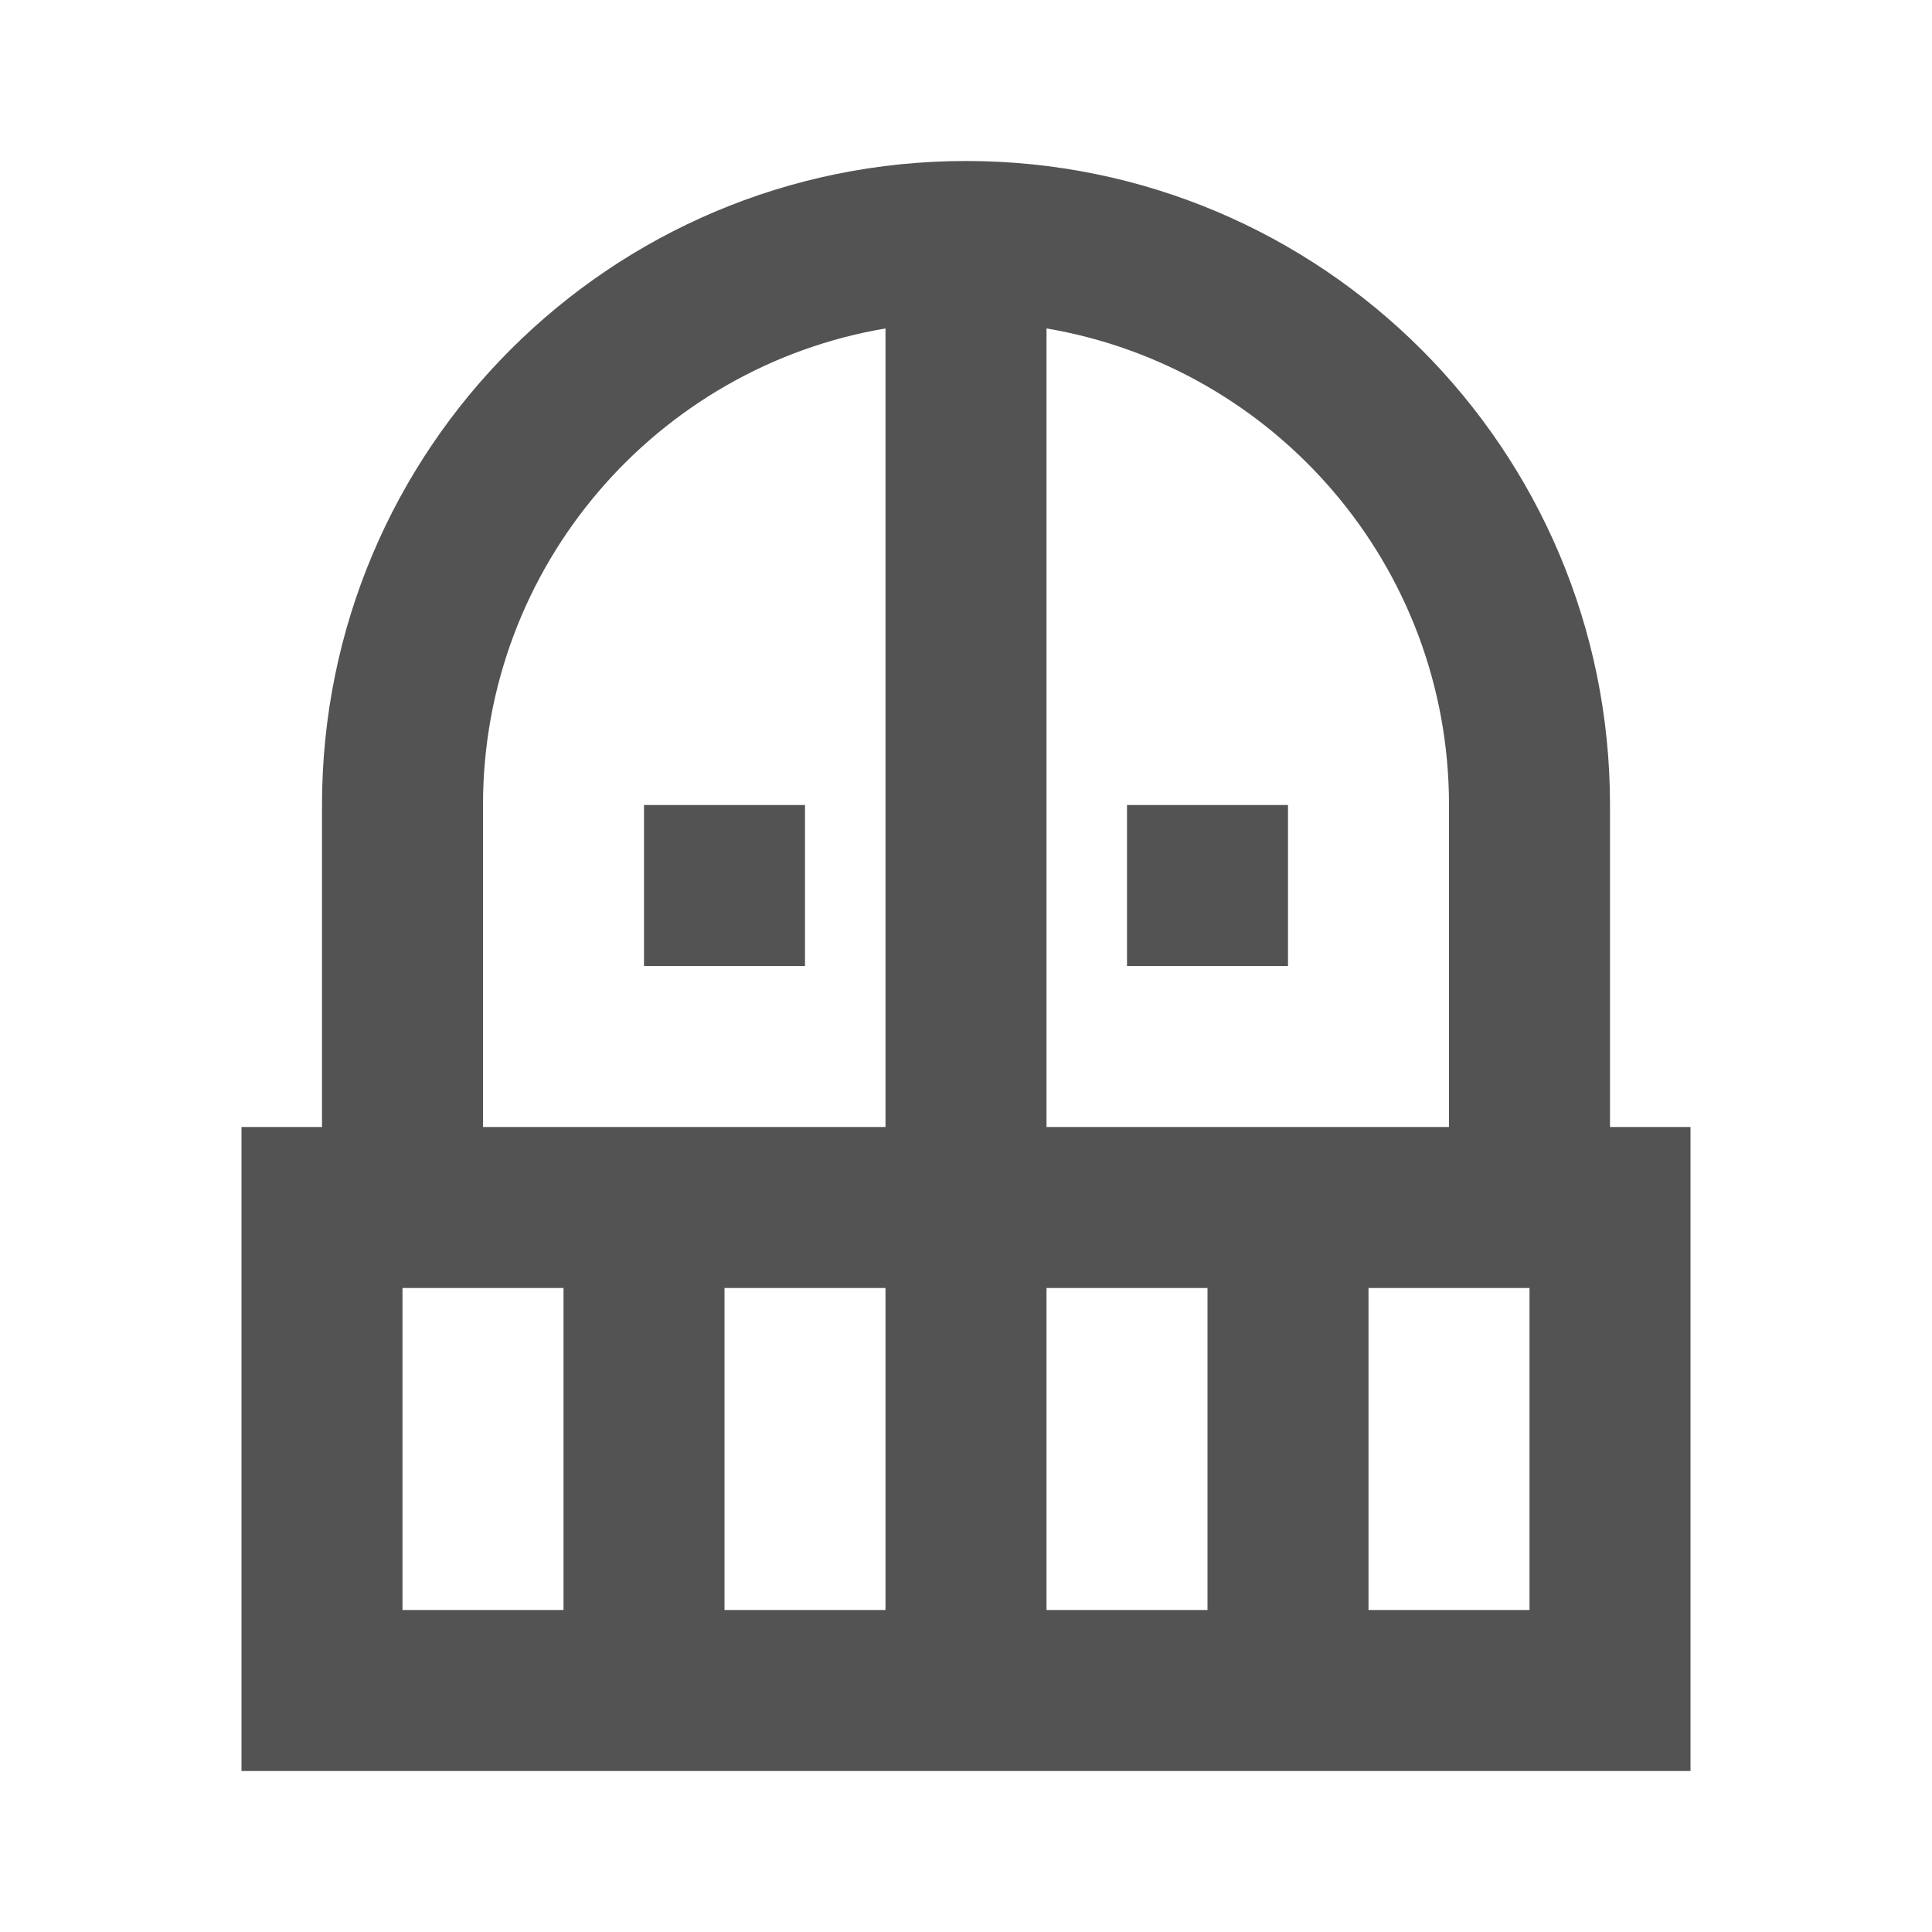 <svg width="33" height="33" viewBox="0 0 33 33" fill="none" xmlns="http://www.w3.org/2000/svg">
<g clip-path="url(#clip0_126_2855)">
<path d="M13.75 13.75V16.5H11V13.75H13.75ZM22 16.5V13.75H19.25V16.5H22ZM28.875 19.25V30.25H4.125V19.25H5.5V13.75C5.5 7.673 10.422 2.75 16.5 2.75C22.578 2.75 27.5 7.673 27.5 13.75V19.25H28.875ZM9.625 22H6.875V27.5H9.625V22ZM15.125 22H12.375V27.5H15.125V22ZM15.125 5.61C11.22 6.27 8.25 9.666 8.25 13.75V19.25H15.125V5.61ZM17.875 19.25H24.75V13.75C24.75 9.666 21.78 6.27 17.875 5.61V19.25ZM20.625 22H17.875V27.5H20.625V22ZM26.125 22H23.375V27.5H26.125V22Z" fill="#535353"/>
</g>
<defs>
<clipPath id="clip0_126_2855">
<rect width="33" height="33" fill="white"/>
</clipPath>
</defs>
</svg>
